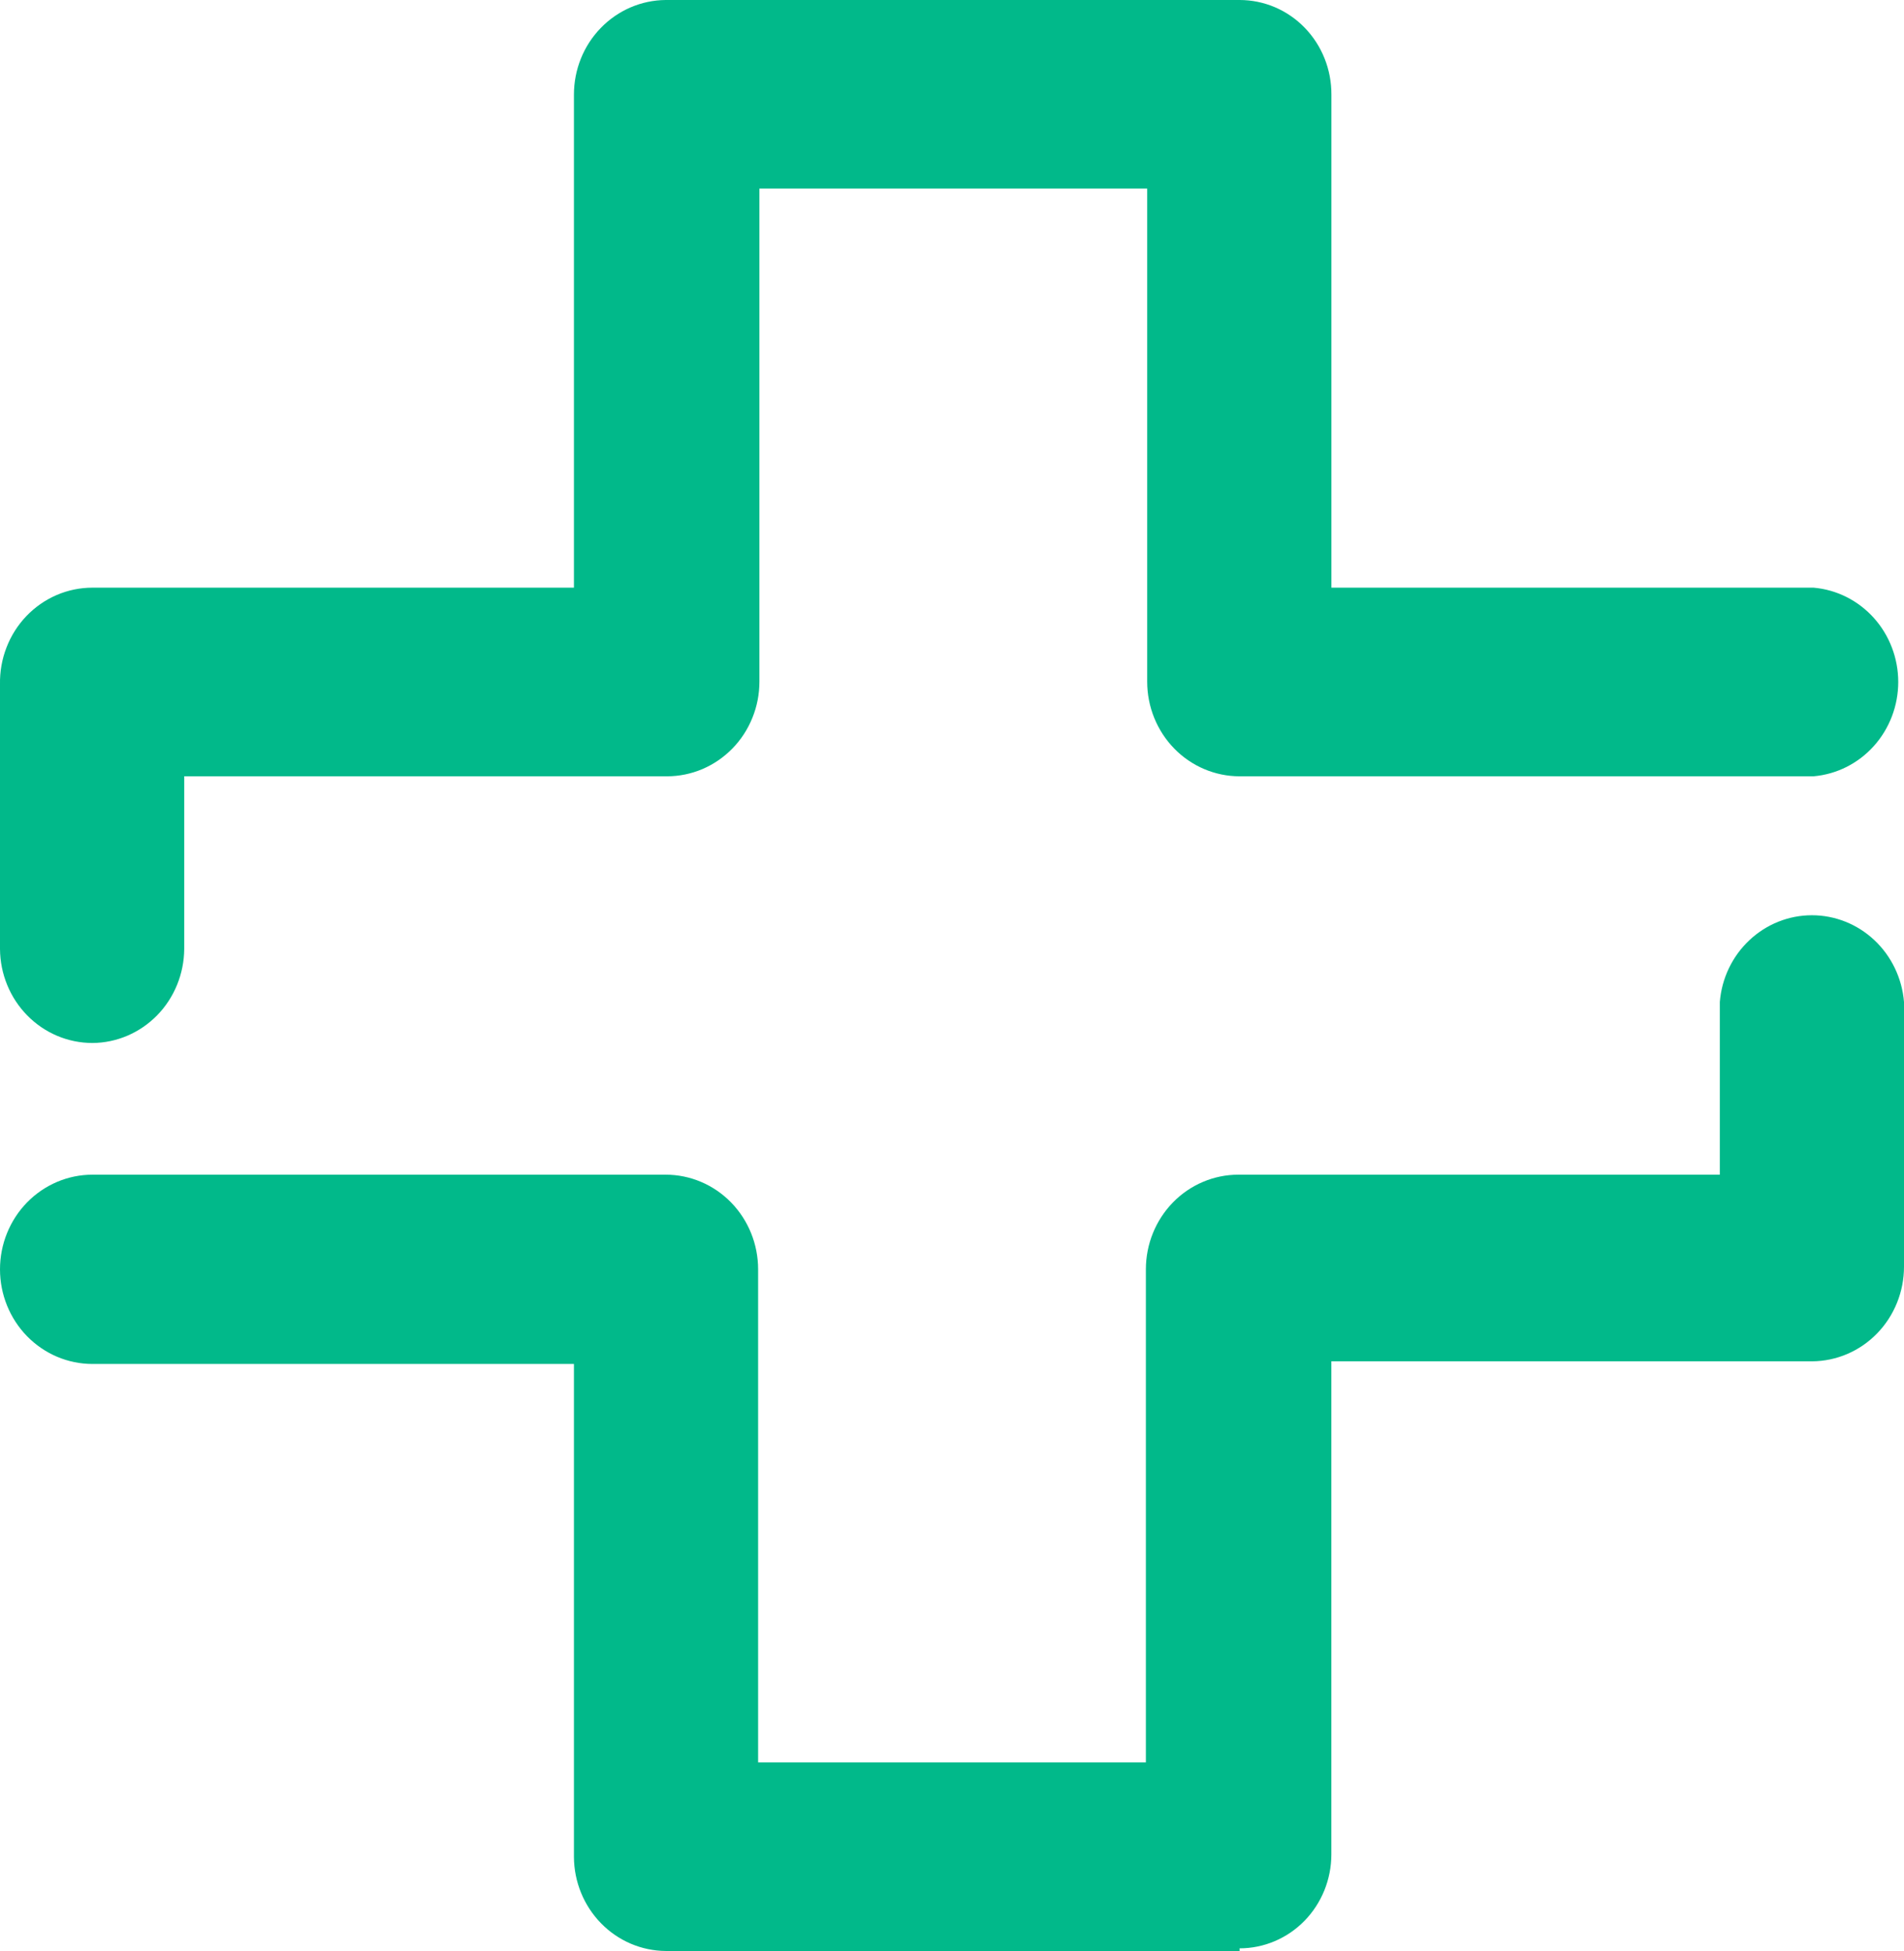 <svg width="41" height="42" viewBox="0 0 41 42" fill="none" xmlns="http://www.w3.org/2000/svg">
<path d="M1.991 22.453C1.465 22.453 0.961 22.241 0.588 21.861C0.215 21.483 0.004 20.968 0 20.43V14.731C-0.005 14.46 0.042 14.191 0.14 13.939C0.237 13.686 0.383 13.457 0.568 13.263C0.754 13.069 0.975 12.915 1.219 12.81C1.463 12.705 1.726 12.651 1.991 12.651H12.359V2.037C12.359 1.499 12.566 0.983 12.937 0.602C13.307 0.22 13.81 0.004 14.335 6.2204e-10H26.693C26.954 -6.61709e-06 27.212 0.053 27.453 0.155C27.694 0.258 27.912 0.408 28.096 0.598C28.279 0.787 28.425 1.012 28.523 1.259C28.622 1.506 28.671 1.77 28.67 2.037V12.651H39.052C39.549 12.694 40.012 12.926 40.35 13.302C40.688 13.678 40.876 14.171 40.876 14.681C40.876 15.192 40.688 15.685 40.35 16.061C40.012 16.437 39.549 16.669 39.052 16.712H26.693C26.166 16.712 25.659 16.497 25.286 16.115C24.913 15.733 24.703 15.215 24.703 14.674V4.06H16.353V14.674C16.353 14.942 16.302 15.207 16.201 15.454C16.102 15.701 15.955 15.926 15.77 16.115C15.585 16.304 15.366 16.454 15.124 16.557C14.883 16.659 14.624 16.712 14.363 16.712H3.967V20.43C3.963 20.965 3.754 21.478 3.384 21.857C3.014 22.235 2.514 22.45 1.991 22.453Z" fill="#01B98A"/>
<path d="M26.693 42H14.335C13.812 41.996 13.311 41.782 12.942 41.403C12.572 41.025 12.362 40.512 12.359 39.977V29.363H1.991C1.463 29.363 0.957 29.148 0.583 28.766C0.21 28.384 0 27.866 0 27.326C0 26.785 0.21 26.267 0.583 25.885C0.957 25.503 1.463 25.288 1.991 25.288H14.335C14.863 25.288 15.369 25.503 15.742 25.885C16.115 26.267 16.325 26.785 16.325 27.326V37.94H24.675V27.326C24.675 26.785 24.885 26.267 25.258 25.885C25.631 25.503 26.138 25.288 26.665 25.288H37.034V21.57C37.075 21.061 37.302 20.586 37.67 20.241C38.037 19.895 38.518 19.703 39.017 19.703C39.516 19.703 39.997 19.895 40.364 20.241C40.731 20.586 40.958 21.061 41 21.57V27.269C41 27.806 40.792 28.323 40.422 28.704C40.052 29.086 39.549 29.302 39.024 29.306H28.669V39.92C28.669 40.456 28.461 40.971 28.091 41.35C27.72 41.73 27.217 41.943 26.693 41.943" fill="#01B98A"/>
</svg>


